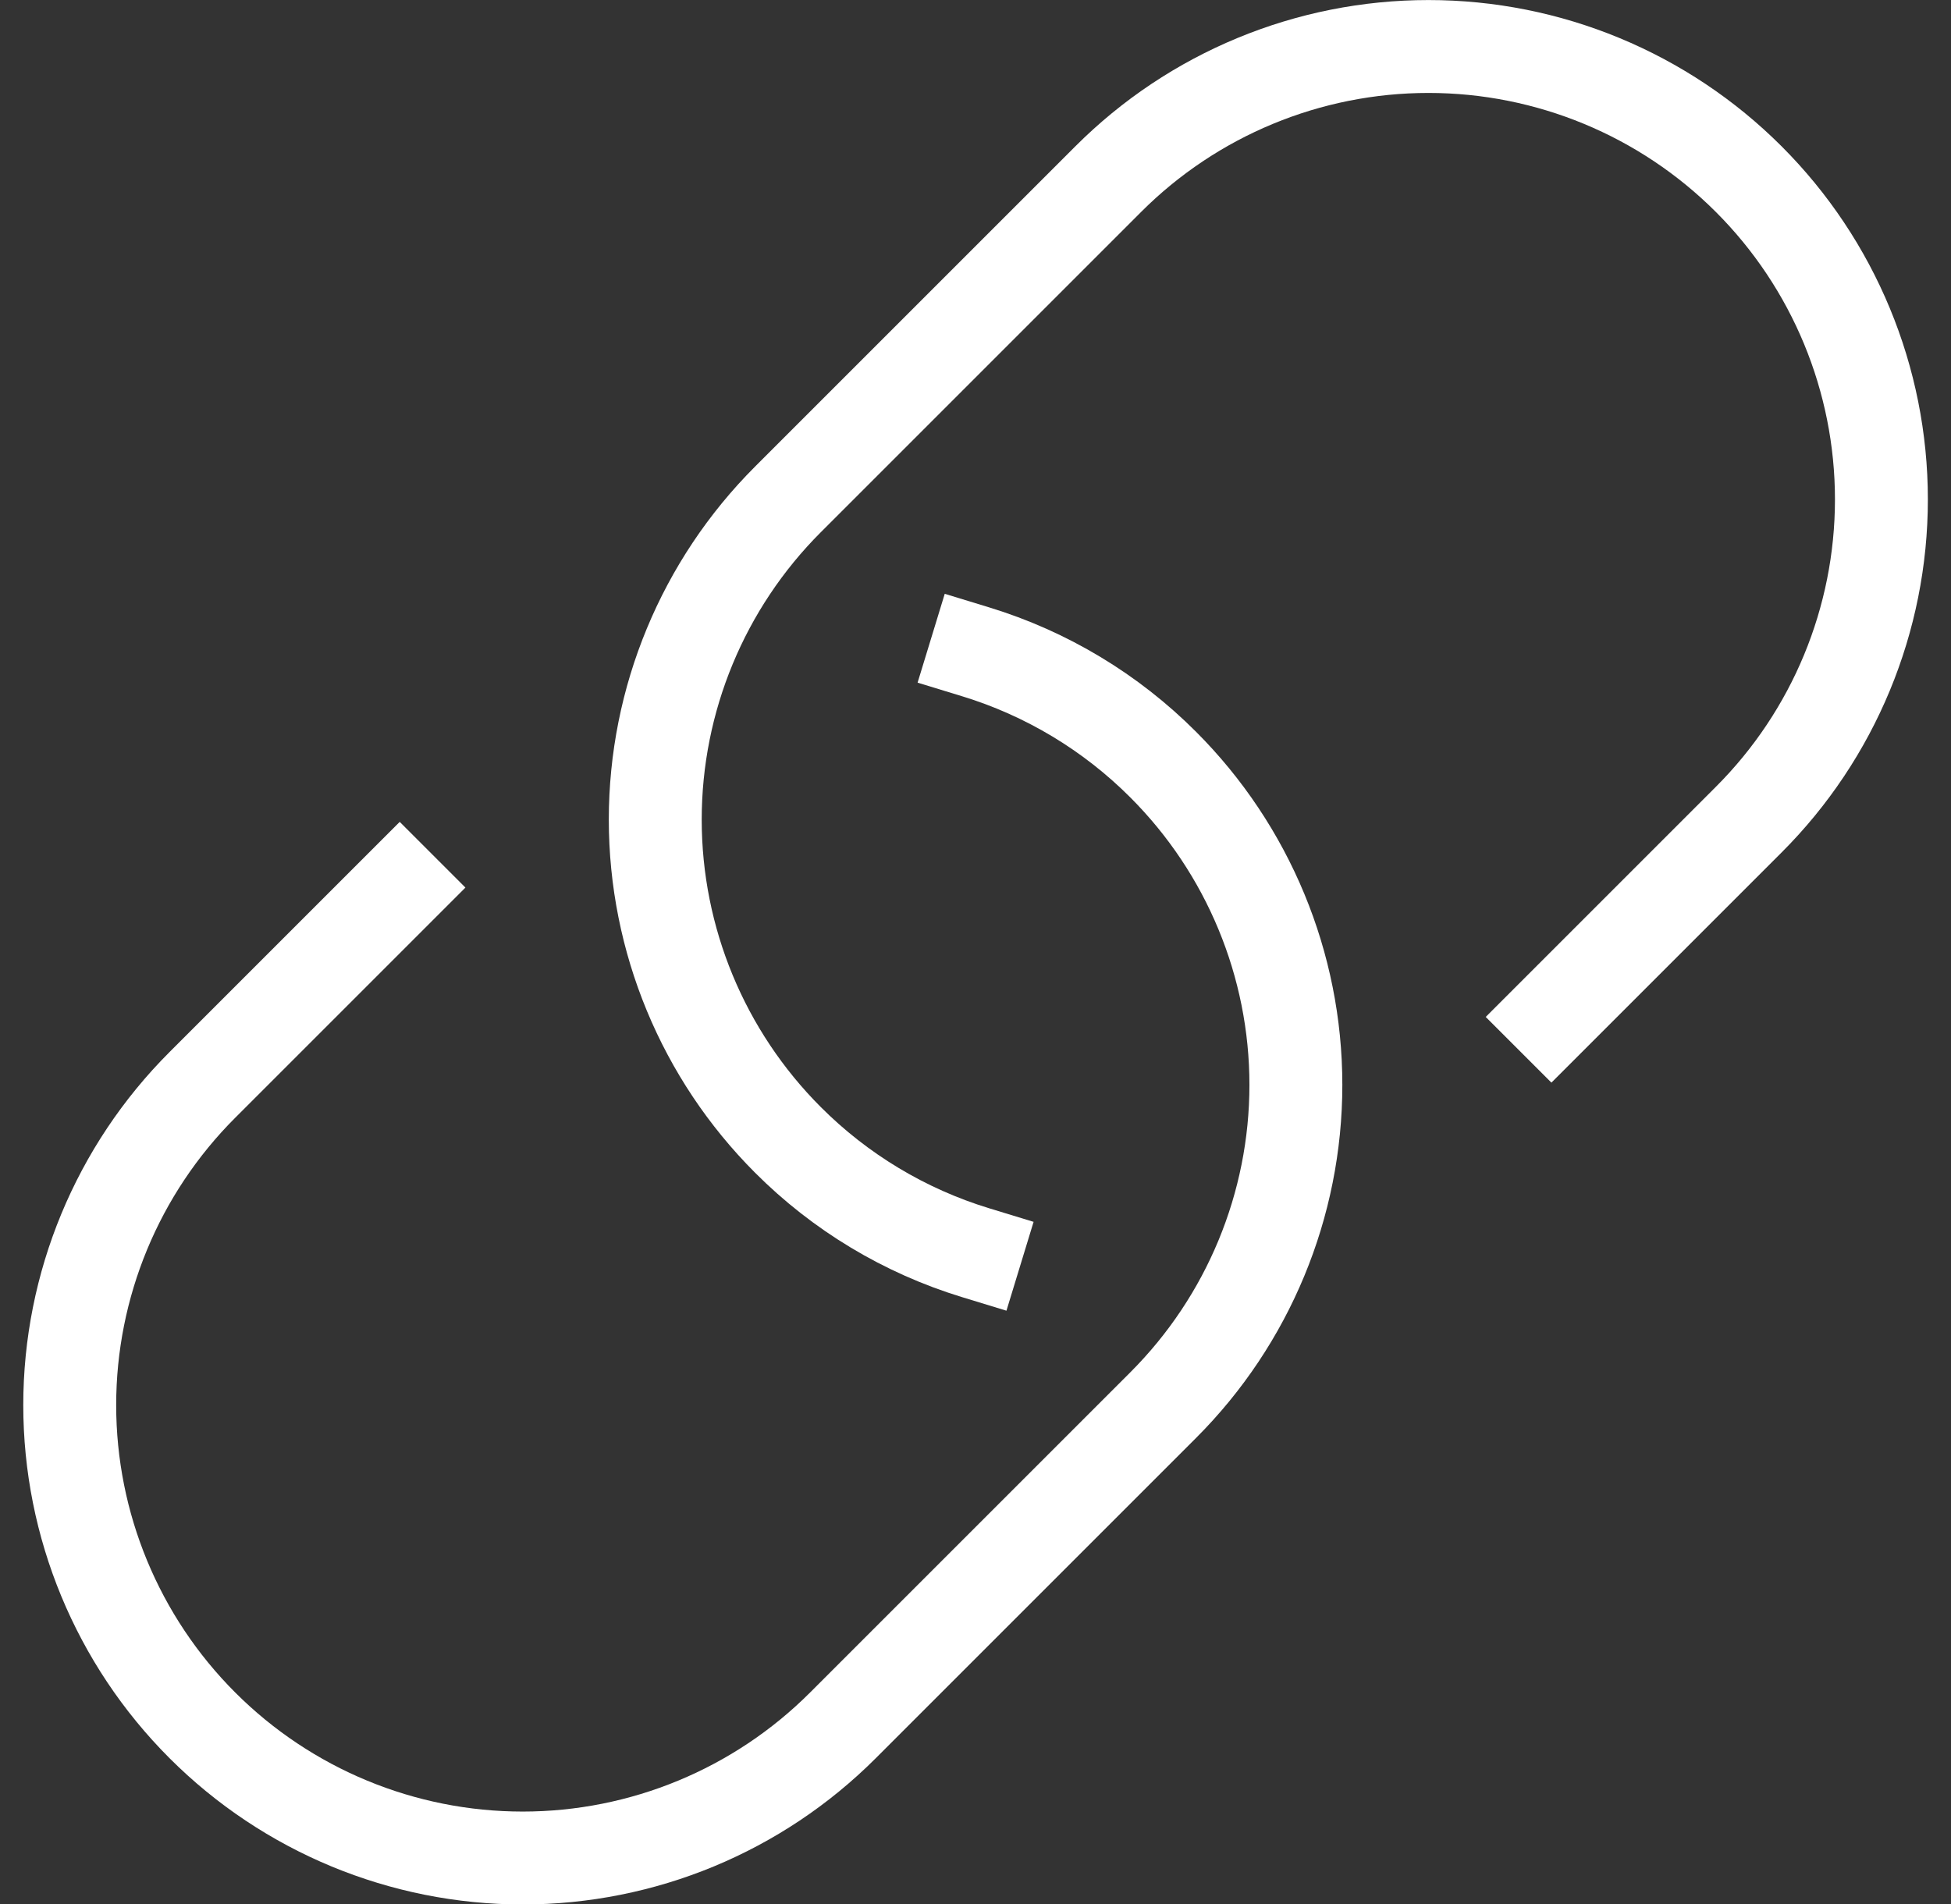 <?xml version="1.0" encoding="UTF-8"?>
<svg width="42px" height="41px" viewBox="0 0 42 41" version="1.1" xmlns="http://www.w3.org/2000/svg" xmlns:xlink="http://www.w3.org/1999/xlink">
    <rect x="0" y="0" width="42" height="41" fill="#333333" stroke="none"/>
    <title>01 Desktop/Icone/48x48/payments/mobile payments Copy</title>
    <g id="UI---MobilePOS-✓" stroke="none" stroke-width="1" fill="none" fill-rule="evenodd" stroke-linecap="square">
        <g id="01.A-Scheda-prodotto-desktop-Mobile-POS-Copy" transform="translate(-1020, -3228)" stroke="#FFFFFF" stroke-width="2">
            <g id="Accettazione-pagamento" transform="translate(0, 2232)">
                <g id="Modalità-di-pagamento" transform="translate(304, 988)">
                    <g id="Link" transform="translate(643, 8.001)">
                        <g id="Group" transform="translate(70.501, 0)">
                            <g id="link" transform="translate(4, 1)">
                                <path d="M19.501,25.969 C17.975,25.503 16.588,24.669 15.461,23.54 L15.461,23.54 C13.633,21.711 12.605,19.231 12.605,16.645 C12.605,14.059 13.633,11.579 15.461,9.751 L22.356,2.856 C24.184,1.027 26.664,0 29.25,0 C31.836,0 34.316,1.027 36.145,2.856 L36.145,2.856 C37.974,4.685 39.001,7.165 39.001,9.751 C39.001,12.337 37.974,14.817 36.145,16.645 L31.897,20.893" id="Path"></path>
                                <path d="M19.501,13.032 C21.026,13.498 22.413,14.332 23.54,15.461 L23.54,15.461 C25.368,17.29 26.396,19.77 26.396,22.356 C26.396,24.942 25.368,27.422 23.54,29.25 L16.645,36.145 C14.817,37.974 12.337,39.001 9.751,39.001 C7.165,39.001 4.685,37.974 2.856,36.145 L2.856,36.145 C1.027,34.316 0,31.836 0,29.25 C0,26.664 1.027,24.184 2.856,22.356 L7.104,18.108" id="Path"></path>
                            </g>
                        </g>
                    </g>
                </g>
            </g>
        </g>
    </g>
</svg>